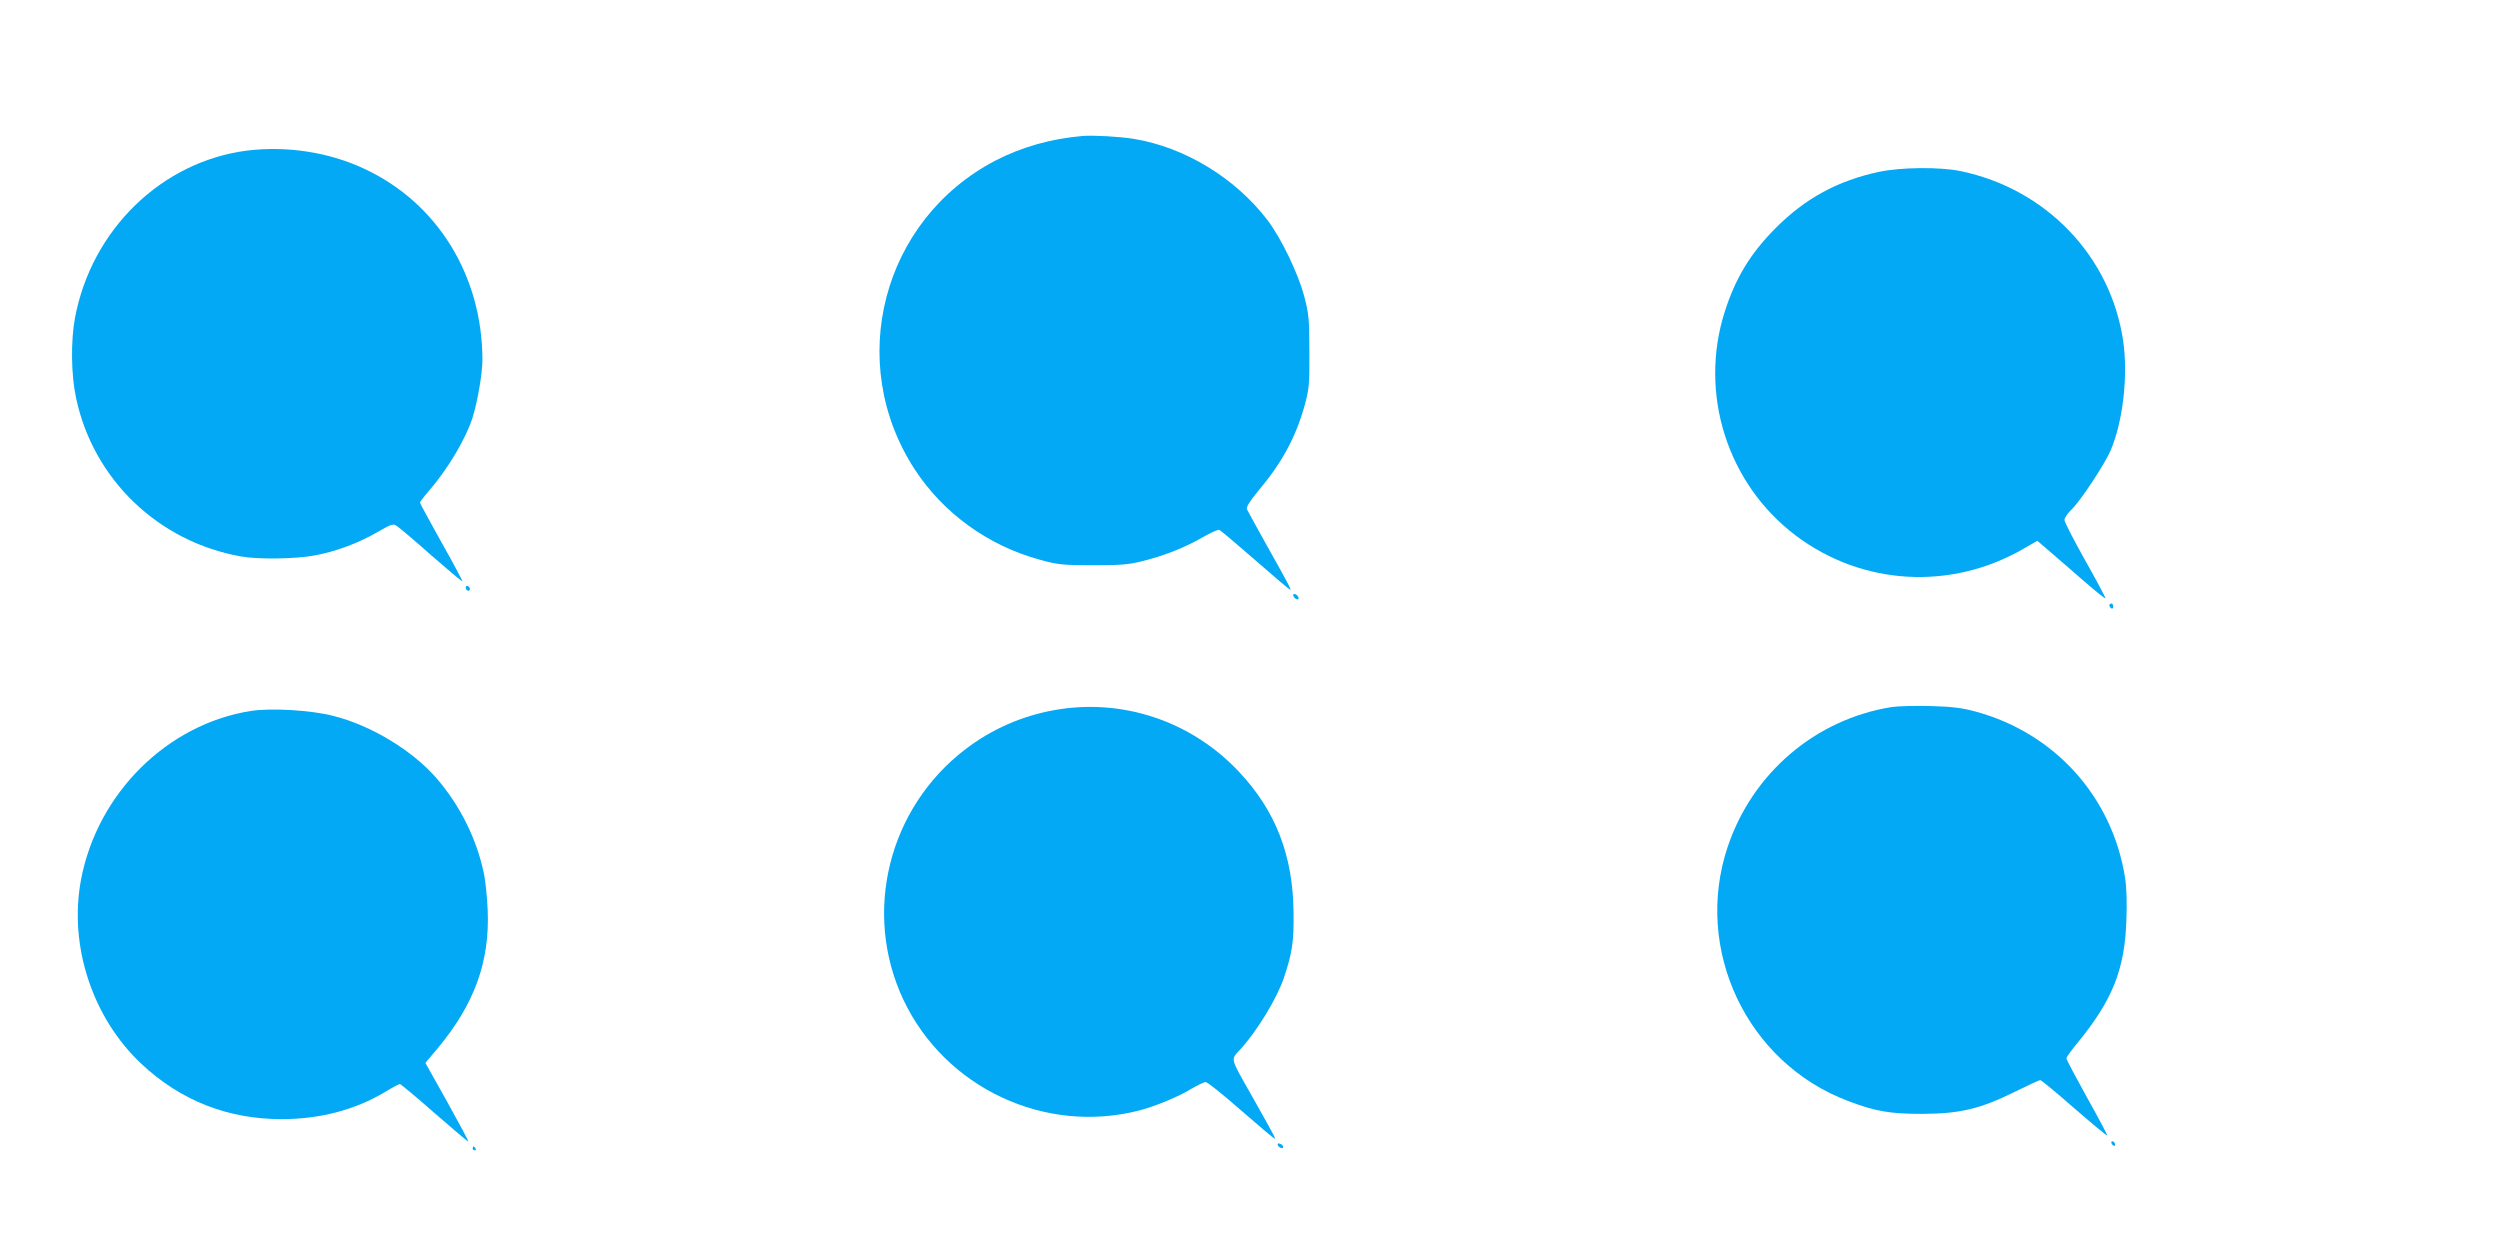 <?xml version="1.0" standalone="no"?>
<!DOCTYPE svg PUBLIC "-//W3C//DTD SVG 20010904//EN"
 "http://www.w3.org/TR/2001/REC-SVG-20010904/DTD/svg10.dtd">
<svg version="1.0" xmlns="http://www.w3.org/2000/svg"
 width="1280pt" height="640pt" viewBox="0 0 1280 640"
 preserveAspectRatio="xMidYMid meet">
<g transform="translate(0,640) scale(0.1,-0.1)"
fill="#03a9f4" stroke="none">
<path d="M5545 5704 c-164 -14 -315 -57 -448 -126 -580 -302 -771 -1034 -413
-1582 145 -223 377 -391 641 -462 90 -25 117 -28 270 -28 144 0 184 3 258 22
112 28 219 71 308 123 39 22 76 39 82 36 7 -3 90 -73 185 -156 95 -83 175
-151 178 -151 7 0 -16 42 -122 231 -51 91 -96 174 -100 182 -4 11 15 41 57 92
121 143 192 274 237 433 25 90 27 110 26 282 0 168 -3 194 -27 285 -32 119
-117 294 -186 386 -165 217 -424 375 -686 418 -73 12 -206 19 -260 15z"/>
<path d="M1265 5629 c-437 -56 -796 -404 -881 -856 -22 -118 -20 -292 5 -408
87 -418 421 -739 845 -814 87 -16 282 -13 376 5 110 20 227 64 323 120 73 42
80 44 100 30 12 -8 92 -75 176 -150 85 -74 156 -134 158 -132 2 2 -46 92 -107
200 -60 108 -110 199 -110 203 0 3 22 32 48 62 95 110 185 261 221 371 26 83
51 227 51 299 -1 429 -230 801 -601 975 -183 87 -400 120 -604 95z"/>
<path d="M9620 5520 c-211 -45 -378 -136 -530 -289 -128 -129 -204 -254 -259
-426 -134 -419 12 -881 362 -1146 341 -258 798 -284 1170 -67 l68 39 68 -58
c37 -32 116 -100 174 -151 59 -51 107 -90 107 -85 0 5 -47 93 -105 196 -58
103 -105 195 -105 205 0 10 16 34 36 53 45 42 173 237 201 304 63 150 89 379
64 557 -63 435 -394 781 -833 872 -106 22 -307 20 -418 -4z"/>
<path d="M2386 3385 c4 -8 10 -12 15 -9 11 6 2 24 -11 24 -5 0 -7 -7 -4 -15z"/>
<path d="M6622 3349 c2 -7 10 -15 17 -17 8 -3 12 1 9 9 -2 7 -10 15 -17 17 -8
3 -12 -1 -9 -9z"/>
<path d="M10800 3301 c0 -6 5 -13 10 -16 6 -3 10 1 10 9 0 9 -4 16 -10 16 -5
0 -10 -4 -10 -9z"/>
<path d="M9686 2780 c-390 -62 -713 -337 -840 -715 -177 -526 98 -1107 616
-1302 142 -54 215 -66 383 -66 192 1 295 26 471 113 67 33 125 60 130 60 5 0
84 -65 174 -144 91 -79 167 -142 169 -140 2 2 -44 89 -103 194 -58 105 -106
195 -106 201 0 6 26 43 59 82 177 217 240 374 248 625 4 90 1 172 -7 220 -66
412 -358 737 -762 848 -73 20 -123 26 -233 29 -77 2 -167 0 -199 -5z"/>
<path d="M5397 2764 c-166 -30 -319 -97 -454 -200 -395 -302 -527 -837 -318
-1282 213 -452 726 -693 1210 -567 83 22 200 70 266 111 31 18 64 34 72 34 9
0 90 -65 181 -145 92 -80 169 -145 172 -145 6 0 1 10 -108 204 -126 223 -119
196 -63 258 84 94 183 257 218 360 43 128 52 186 50 333 -2 293 -91 524 -280
724 -244 260 -599 378 -946 315z"/>
<path d="M1285 2760 c-428 -67 -786 -421 -870 -863 -64 -338 58 -709 310 -945
200 -187 441 -282 717 -282 197 0 378 48 531 140 36 22 70 40 74 40 4 0 85
-67 178 -149 94 -82 172 -148 173 -146 2 2 -47 93 -108 203 l-112 200 64 76
c187 225 266 442 255 706 -3 69 -12 157 -21 195 -37 173 -123 344 -239 478
-124 144 -336 273 -532 322 -113 29 -316 41 -420 25z"/>
<path d="M10810 551 c0 -5 5 -13 10 -16 6 -3 10 -2 10 4 0 5 -4 13 -10 16 -5
3 -10 2 -10 -4z"/>
<path d="M6542 538 c5 -15 28 -23 28 -10 0 5 -7 13 -16 16 -10 4 -14 1 -12 -6z"/>
<path d="M2420 520 c0 -5 5 -10 11 -10 5 0 7 5 4 10 -3 6 -8 10 -11 10 -2 0
-4 -4 -4 -10z"/>
</g>
</svg>

